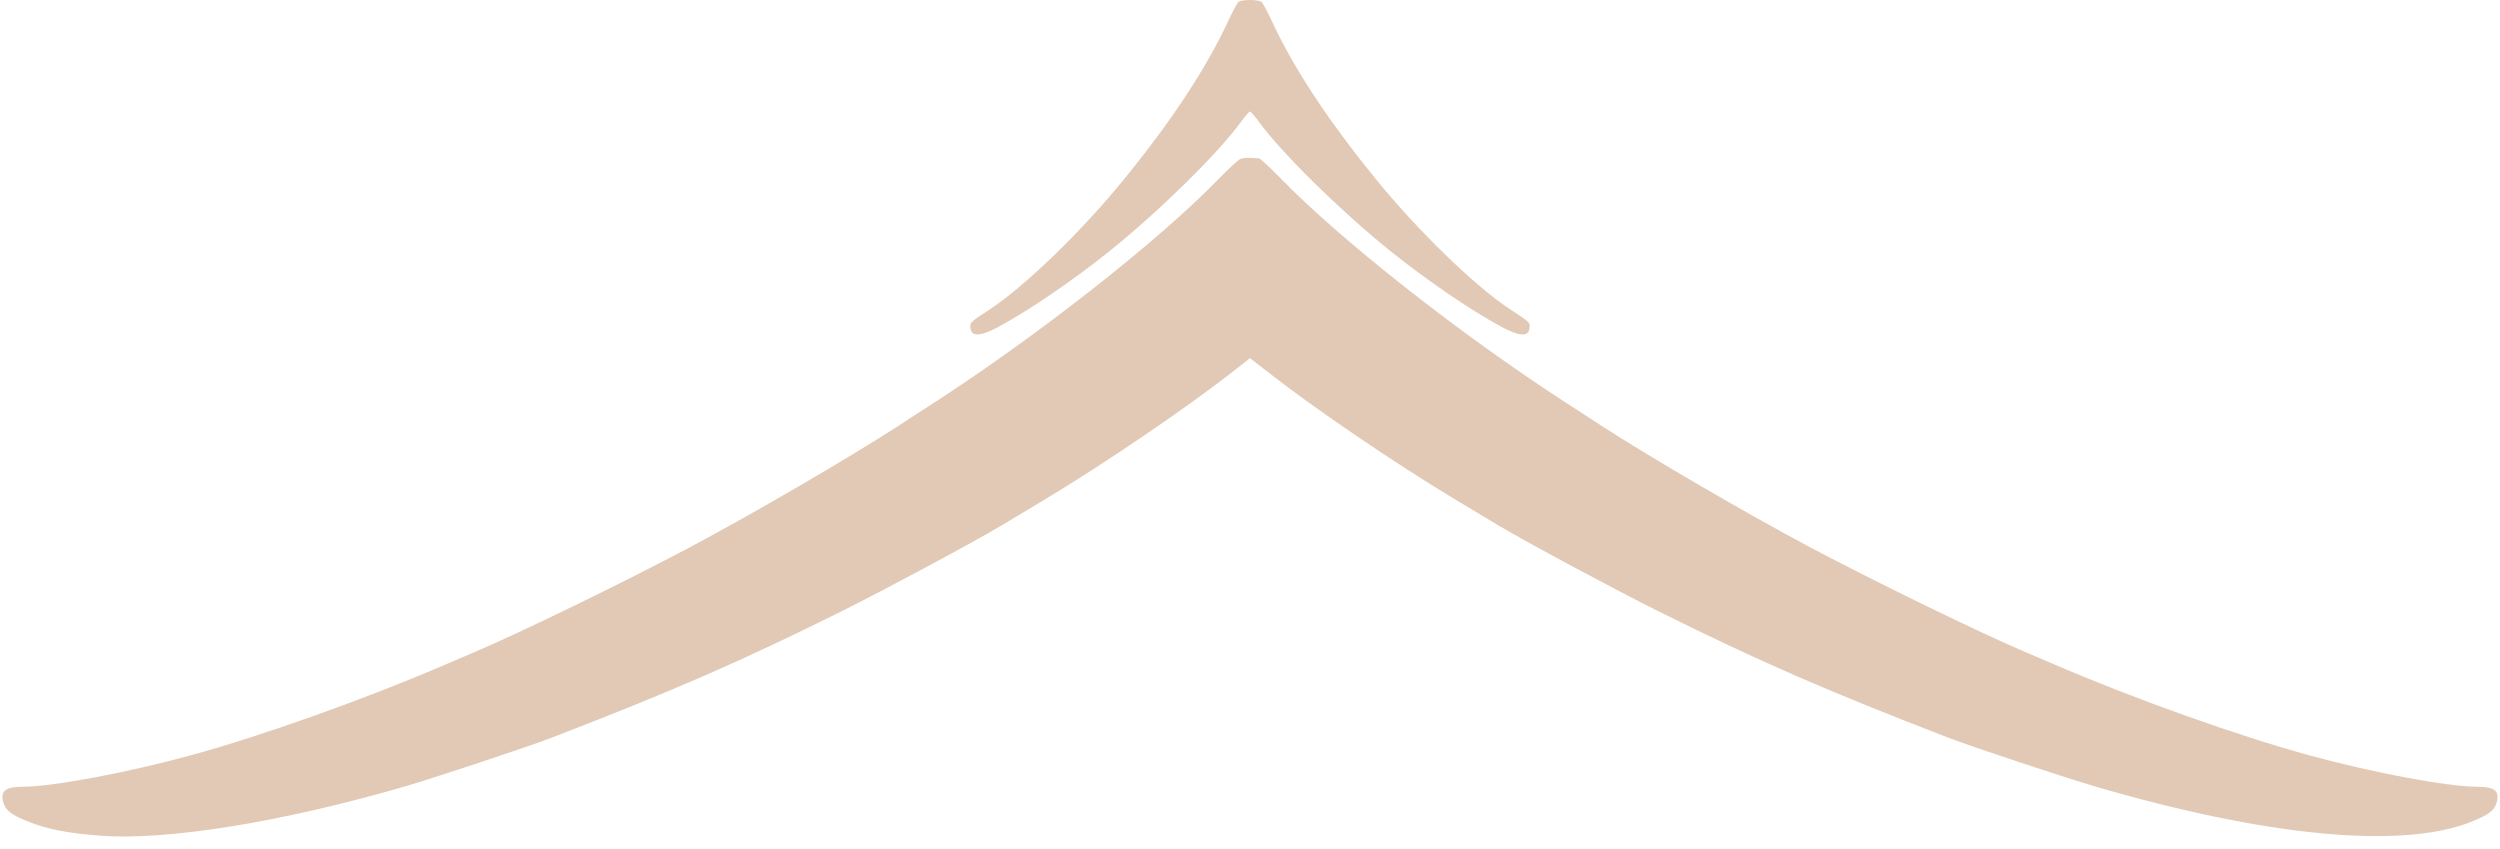 <?xml version="1.0" encoding="UTF-8" standalone="no"?><svg xmlns="http://www.w3.org/2000/svg" xmlns:xlink="http://www.w3.org/1999/xlink" fill="#e1c9b5" height="434" preserveAspectRatio="xMidYMid meet" version="1" viewBox="385.3 670.0 1277.4 434.0" width="1277.4" zoomAndPan="magnify"><g id="change1_1"><path d="M10183 13772 c-7 -4 -32 -51 -57 -105 -110 -236 -284 -501 -525 -797 -216 -267 -511 -553 -691 -671 -101 -66 -102 -67 -98 -97 5 -44 52 -41 145 9 159 86 389 244 568 388 259 209 558 504 671 661 20 27 40 50 44 50 4 0 24 -23 44 -50 113 -157 412 -452 671 -661 179 -144 409 -302 568 -388 93 -50 140 -53 145 -9 4 30 3 31 -98 97 -180 118 -475 404 -691 671 -241 296 -415 561 -525 797 -25 54 -50 101 -57 105 -7 4 -32 8 -57 8 -25 0 -50 -4 -57 -8z" transform="matrix(.1 0 0 -.1 0 2048)"/><path d="M10191 12968 c-10 -3 -62 -52 -117 -108 -301 -310 -912 -790 -1444 -1135 -58 -37 -141 -91 -185 -120 -250 -162 -744 -450 -1072 -624 -336 -178 -858 -432 -1093 -532 -36 -15 -103 -44 -150 -64 -413 -178 -948 -368 -1305 -465 -325 -89 -707 -160 -856 -160 -88 0 -116 -22 -99 -80 12 -42 41 -64 135 -101 94 -37 195 -56 359 -69 344 -26 940 71 1566 254 156 46 626 202 740 246 613 236 973 393 1480 645 238 119 676 354 820 440 30 18 125 75 210 126 306 183 726 468 963 653 l97 76 98 -76 c236 -185 656 -470 962 -653 85 -51 180 -108 210 -126 144 -86 582 -321 820 -440 507 -252 867 -409 1480 -645 114 -44 584 -200 740 -246 878 -258 1570 -324 1925 -185 94 37 123 59 135 101 17 58 -11 80 -99 80 -149 0 -531 71 -856 160 -357 97 -892 287 -1305 465 -47 20 -114 49 -150 64 -235 100 -757 354 -1093 532 -328 174 -822 462 -1072 624 -44 29 -127 83 -185 120 -535 347 -1139 822 -1449 1139 -56 58 -108 106 -115 107 -57 4 -80 3 -95 -3z" transform="matrix(.1 0 0 -.1 0 2048)"/></g></svg>
